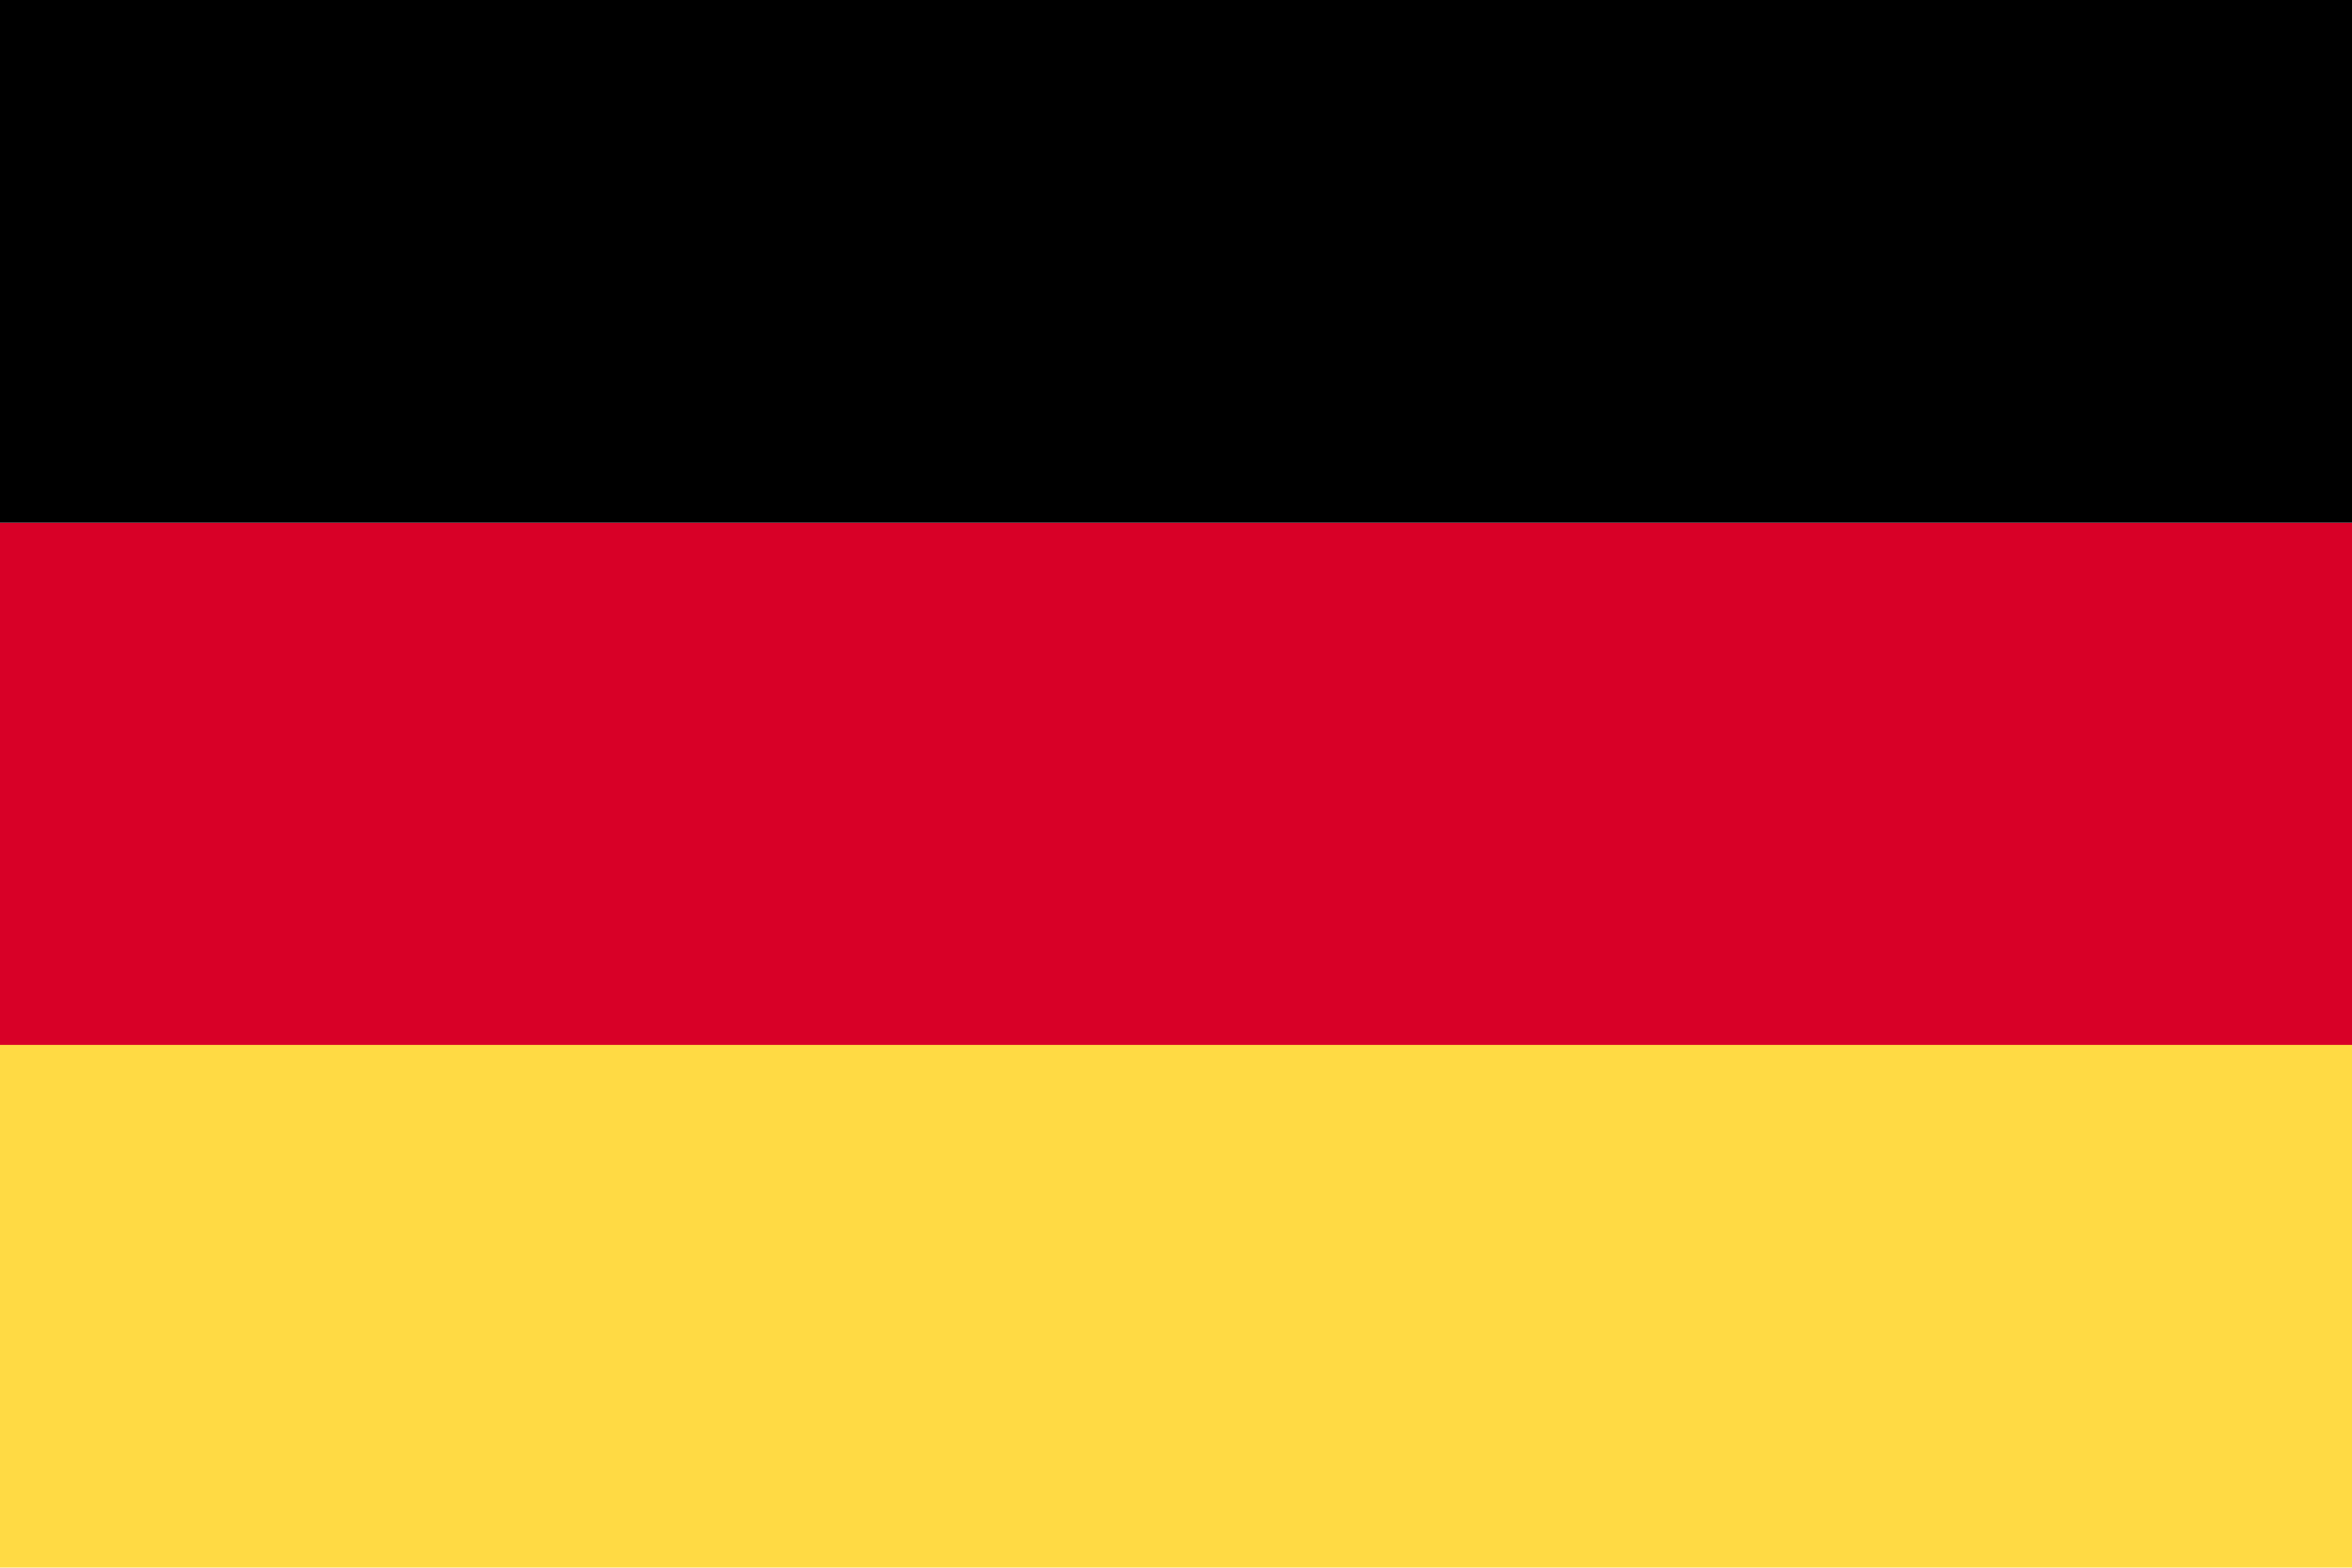 <?xml version="1.0" encoding="utf-8"?>
<!-- Generator: Adobe Illustrator 26.3.1, SVG Export Plug-In . SVG Version: 6.00 Build 0)  -->
<svg version="1.1" id="Layer_1" xmlns="http://www.w3.org/2000/svg" xmlns:xlink="http://www.w3.org/1999/xlink" x="0px" y="0px"
	 viewBox="0 0 512 341.3" style="enable-background:new 0 0 512 341.3;" xml:space="preserve">
<style type="text/css">
	.st0{fill:#D80027;}
	.st1{fill:#FFDA44;}
</style>
<path class="st0" d="M0,113.8h512v113.8H0V113.8z"/>
<path d="M0,0h512v113.8H0V0z"/>
<path class="st1" d="M0,227.5h512v113.8H0V227.5z"/>
</svg>
